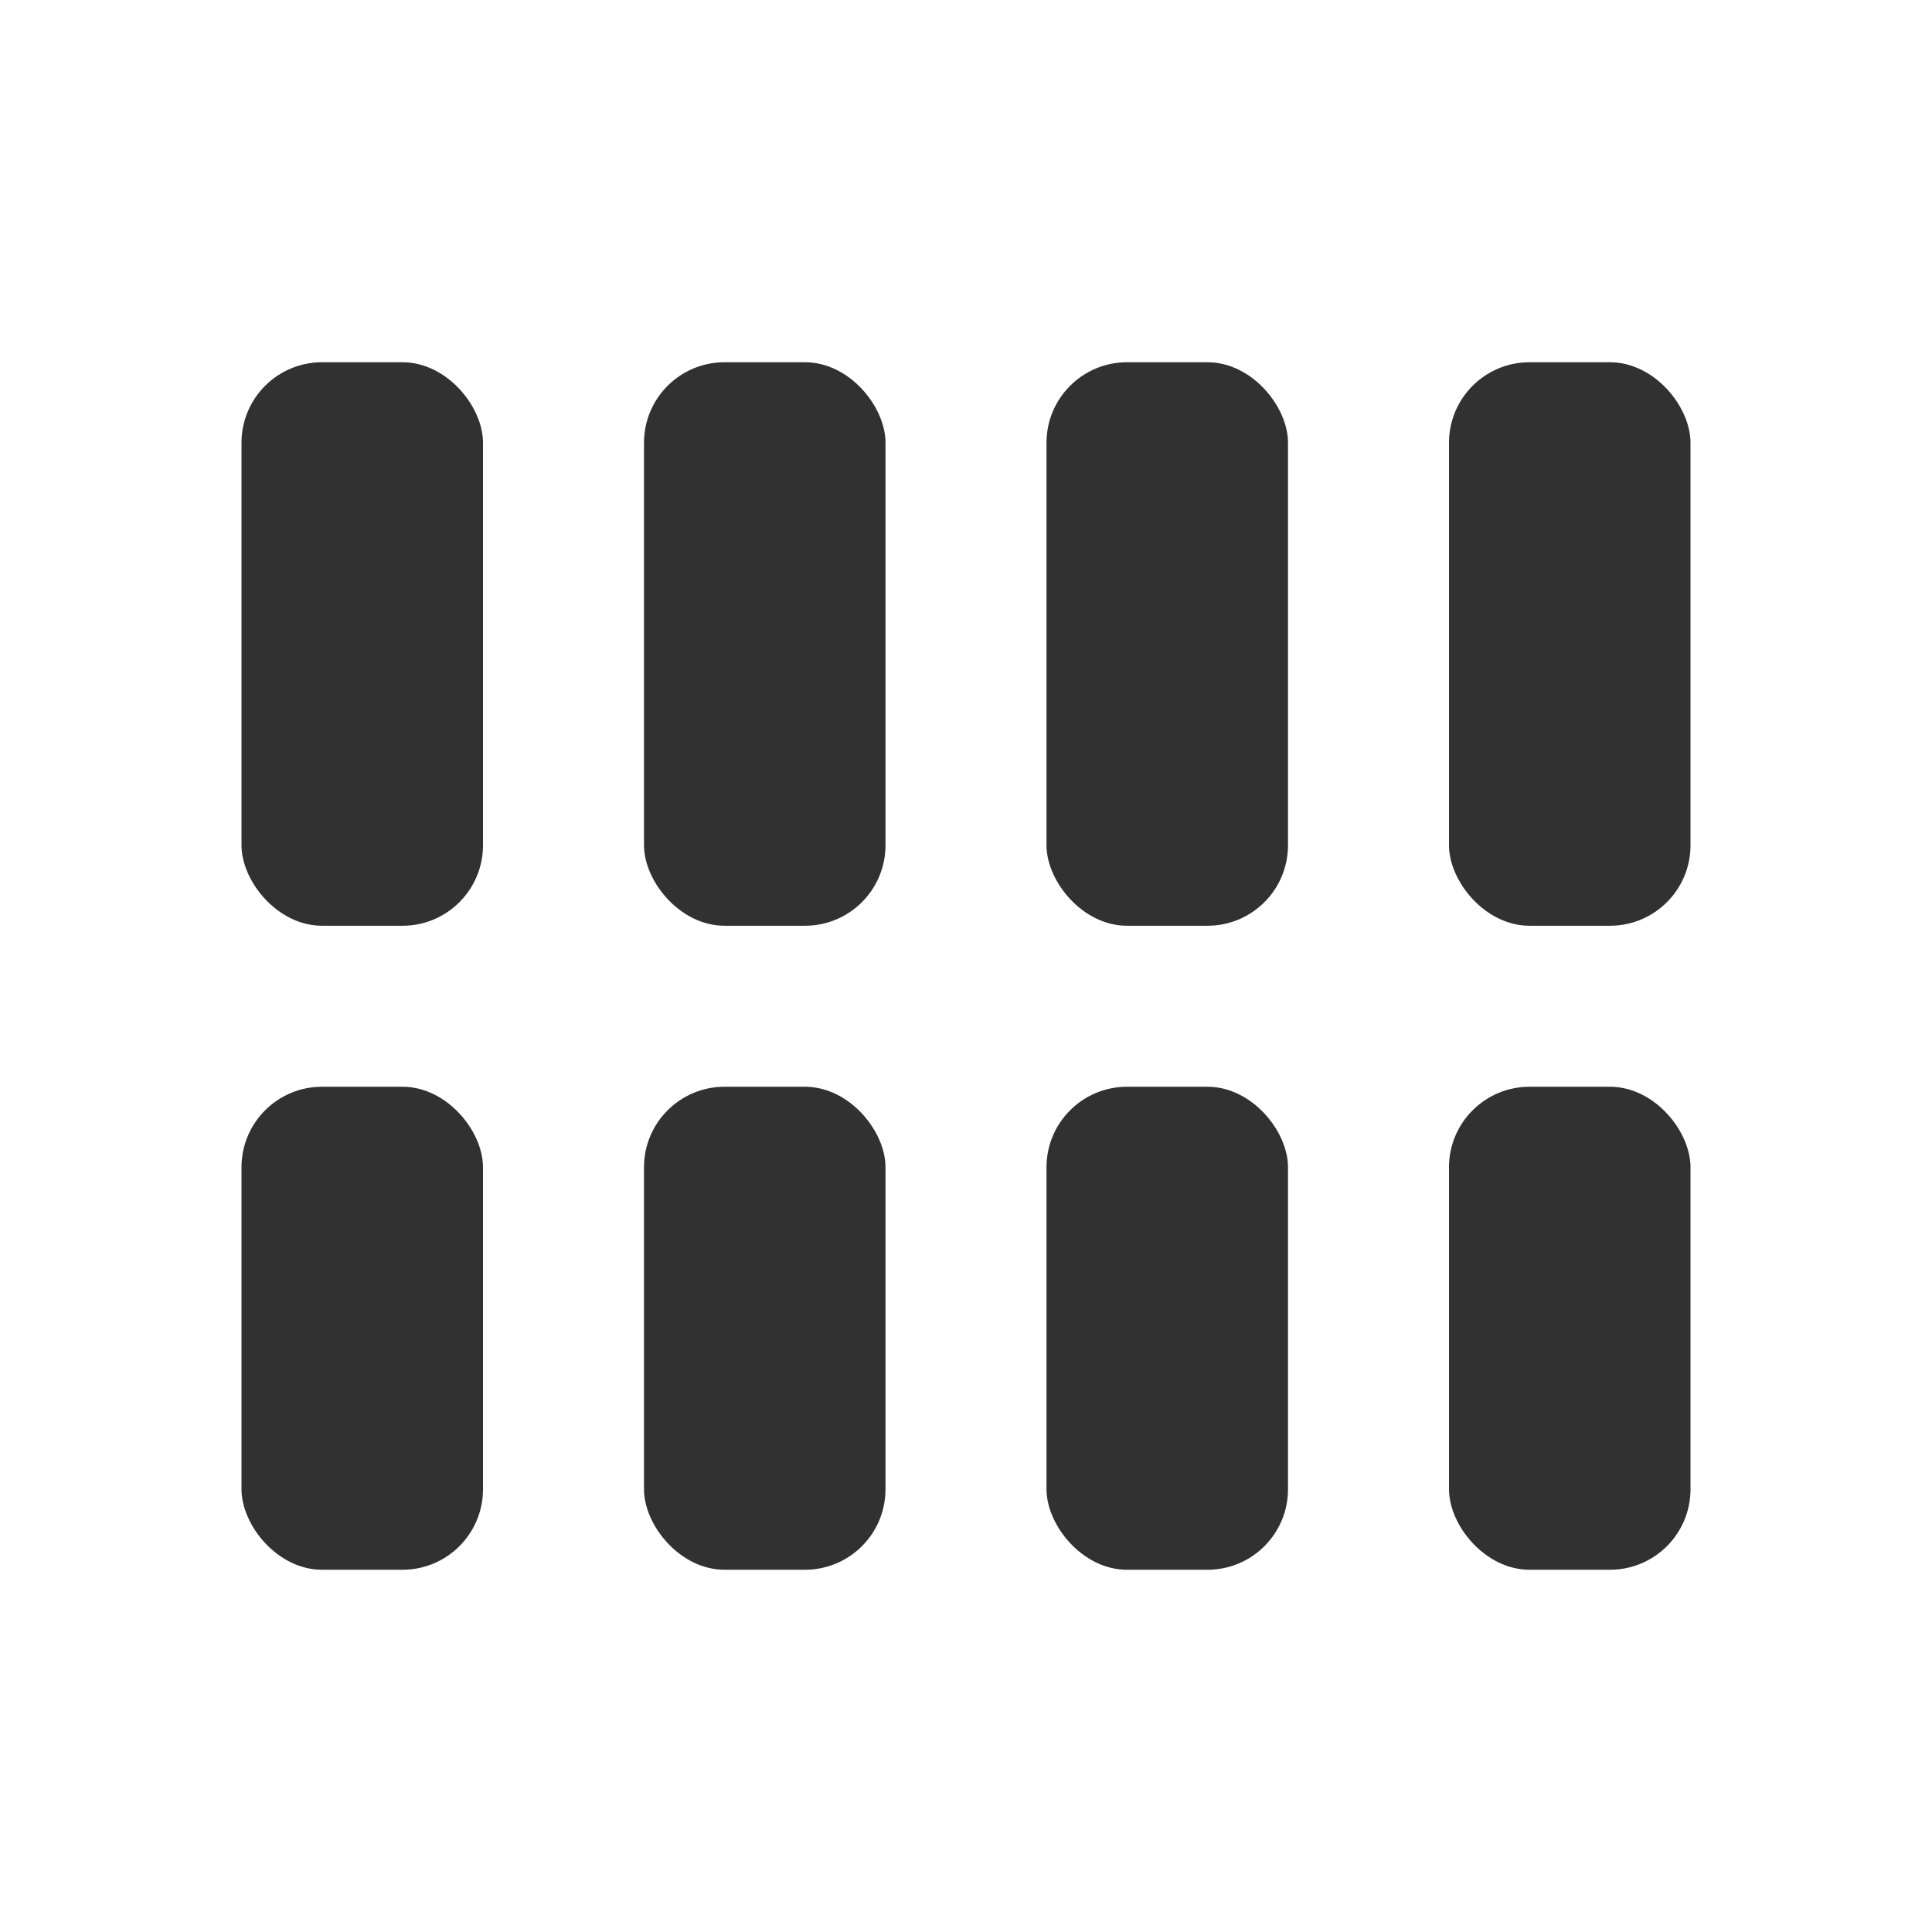 <svg width="24" height="24" viewBox="0 0 24 24" fill="none" xmlns="http://www.w3.org/2000/svg">
<rect x="3" y="4.5" width="3" height="7" rx="1" fill="#313131"/>
<rect x="3" y="13.5" width="3" height="6" rx="1" fill="#313131"/>
<rect x="8" y="4.5" width="3" height="7" rx="1" fill="#313131"/>
<rect x="8" y="13.5" width="3" height="6" rx="1" fill="#313131"/>
<rect x="13" y="4.5" width="3" height="7" rx="1" fill="#313131"/>
<rect x="13" y="13.5" width="3" height="6" rx="1" fill="#313131"/>
<rect x="18" y="4.5" width="3" height="7" rx="1" fill="#313131"/>
<rect x="18" y="13.5" width="3" height="6" rx="1" fill="#313131"/>
</svg>
